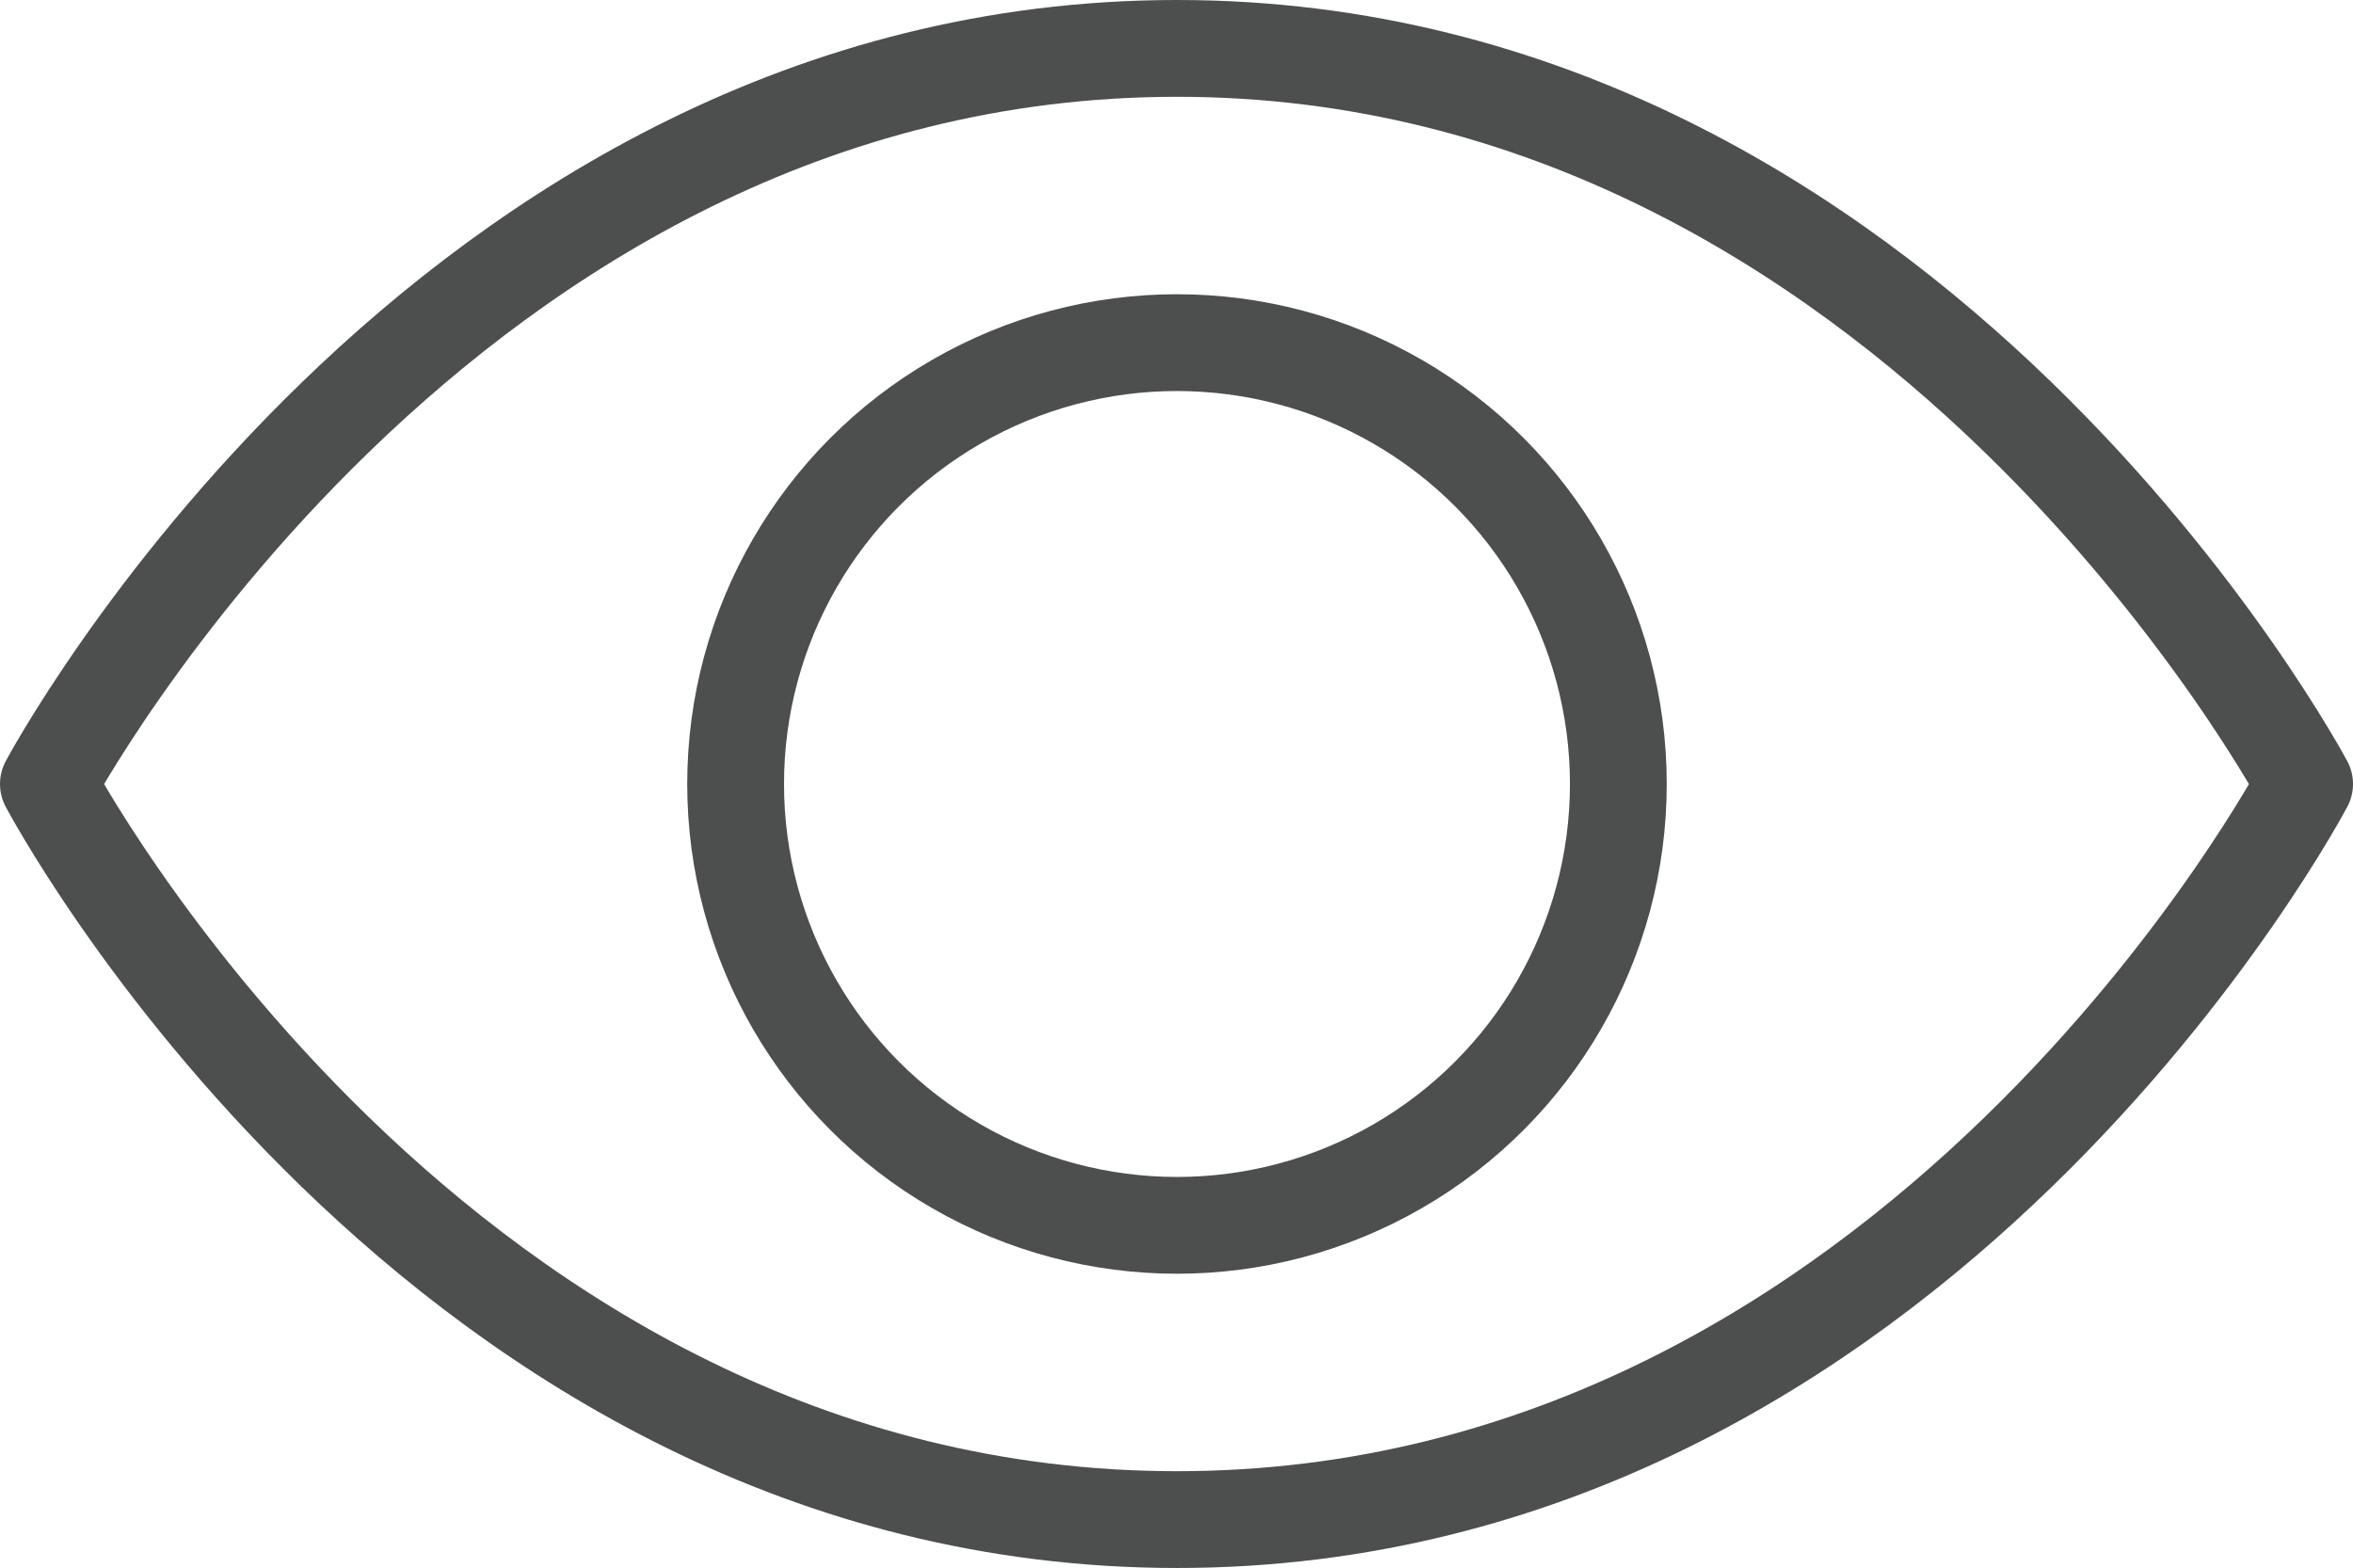 <svg xmlns="http://www.w3.org/2000/svg" viewBox="0 0 24.31 16.2"><g id="Layer_2" data-name="Layer 2"><g id="Layer_1-2" data-name="Layer 1"><path d="M23.81,8.1s-4,7.6-11.65,7.6S.5,8.1.5,8.1,4.55.5,12.16.5,23.81,8.1,23.81,8.1Z" style="fill:none;stroke:#4d4e4e;stroke-linecap:round;stroke-linejoin:round"/><circle cx="12.16" cy="8.1" r="4.56" style="fill:none;stroke:#4d4e4e;stroke-linecap:round;stroke-linejoin:round"/></g></g></svg>